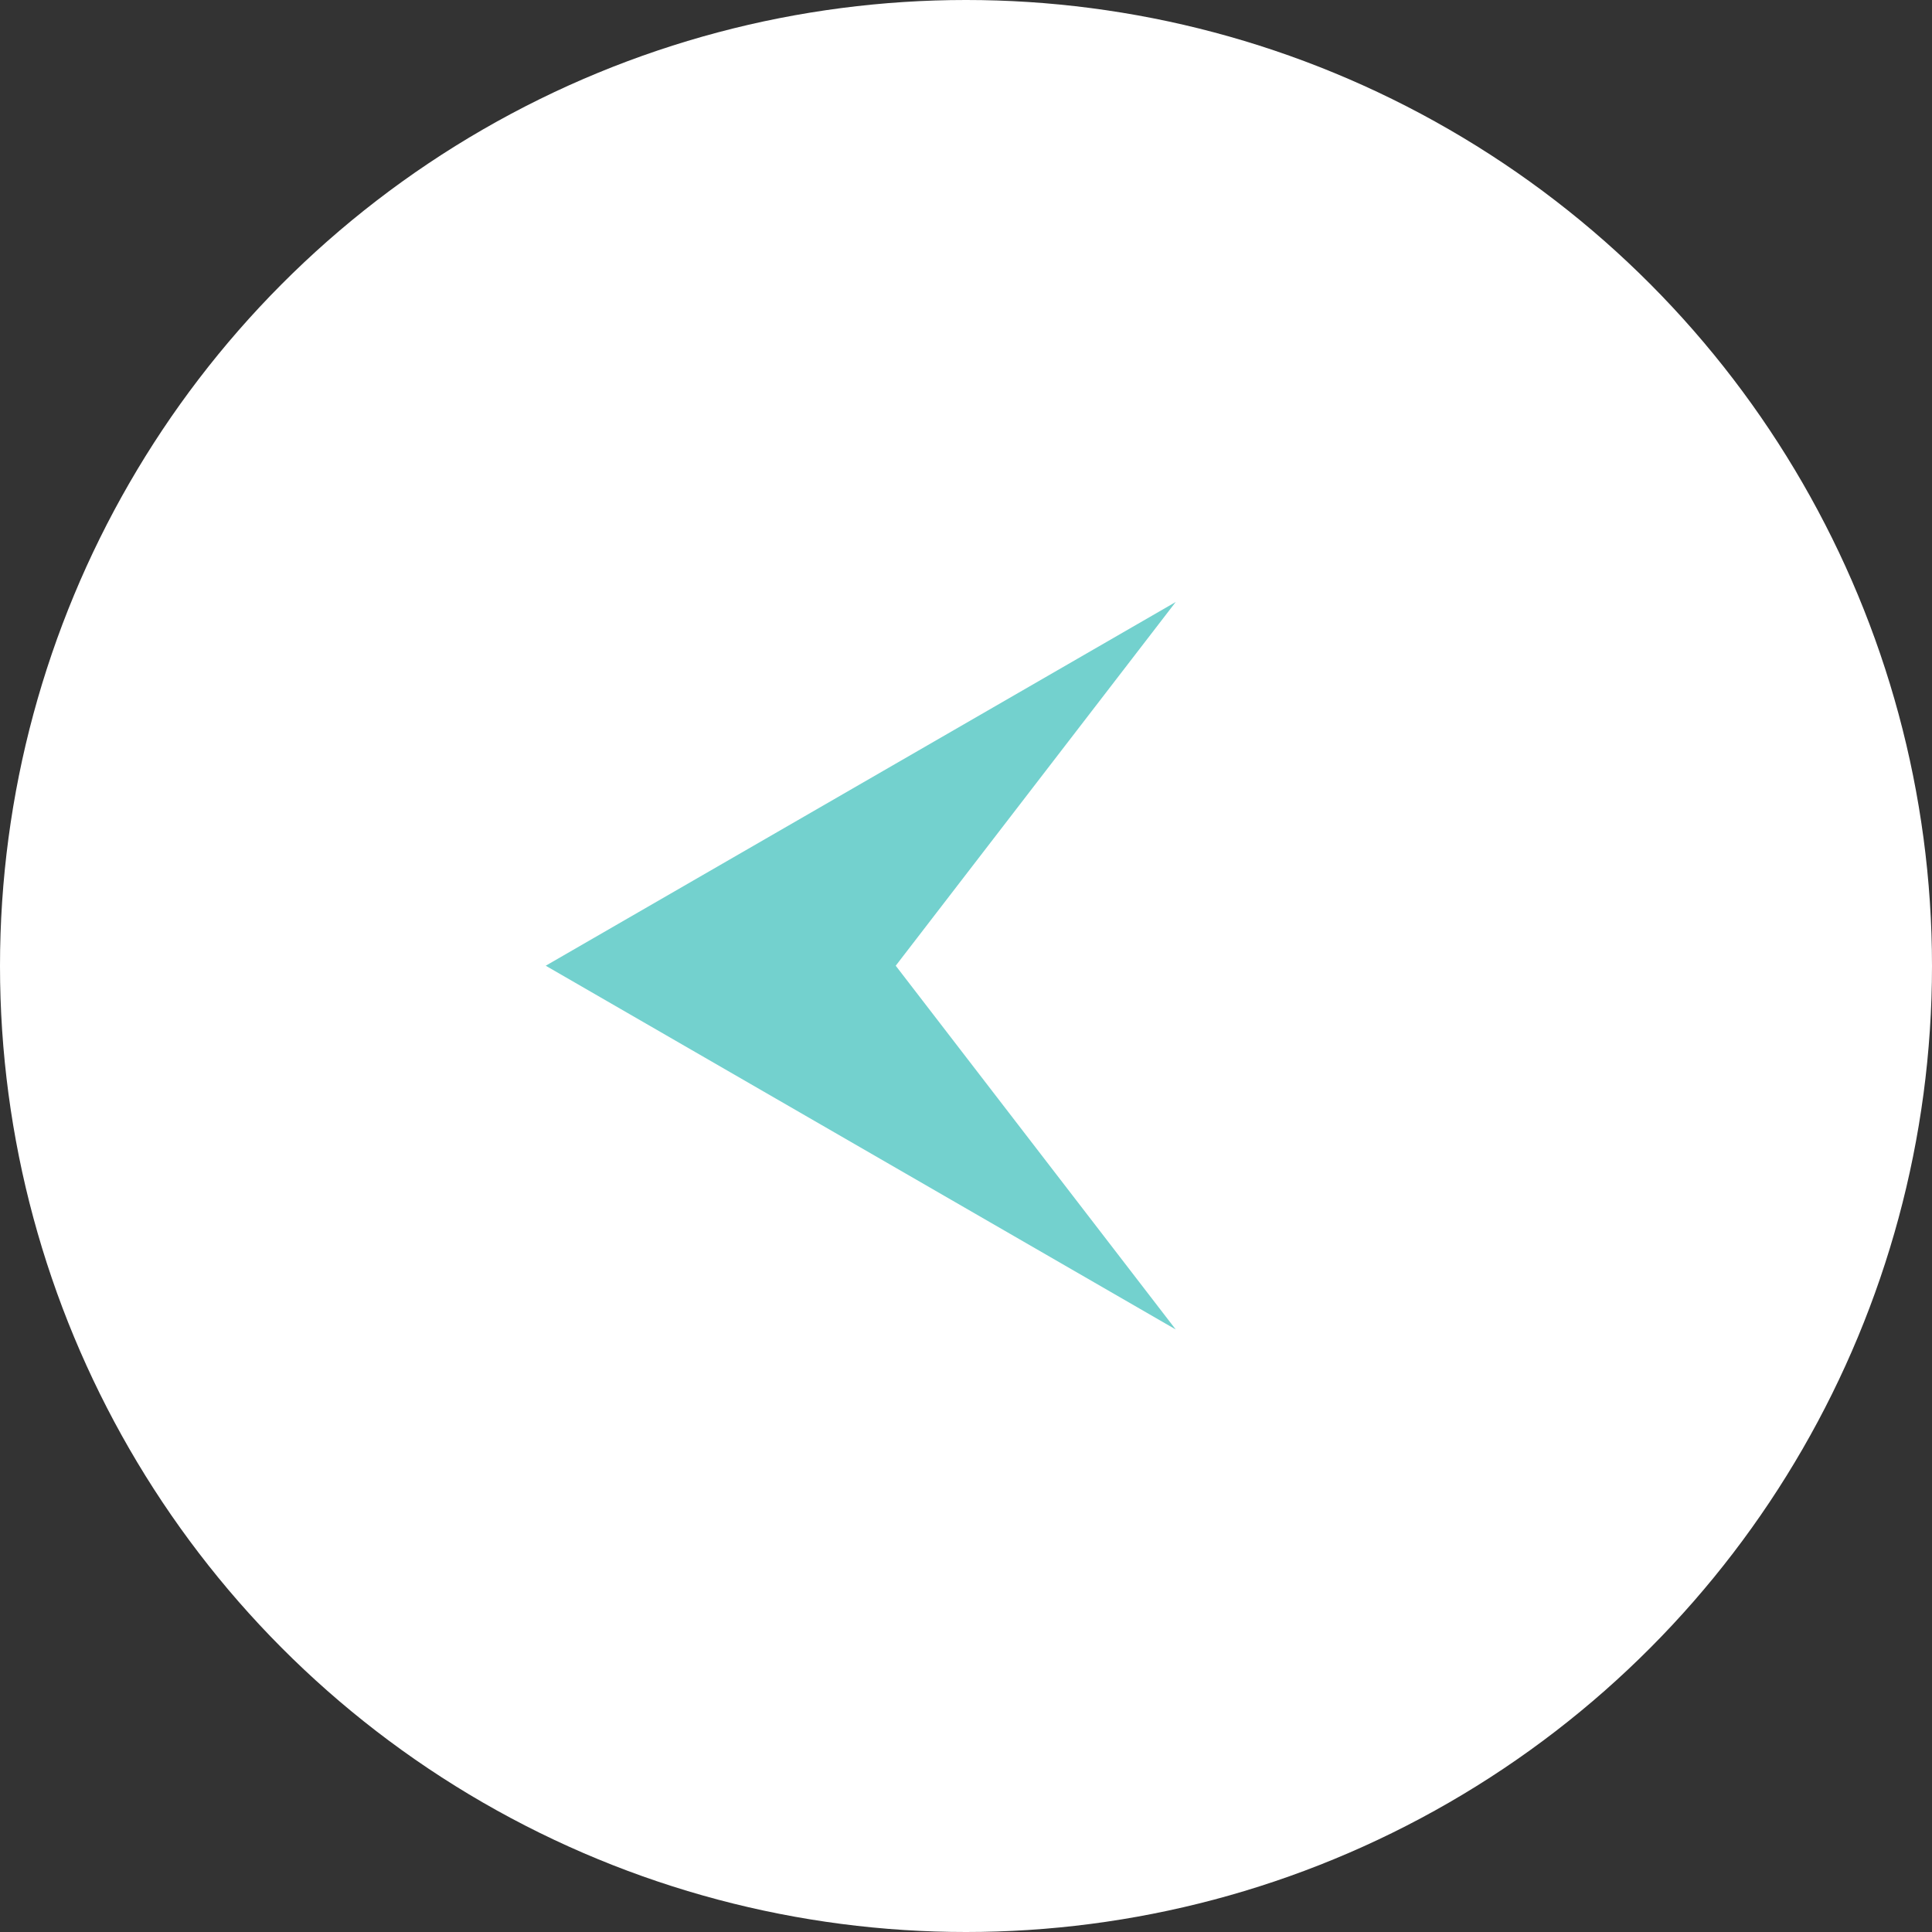 <?xml version="1.0" encoding="UTF-8"?> <svg xmlns="http://www.w3.org/2000/svg" width="69" height="69" viewBox="0 0 69 69" fill="none"><rect x="0" y="0" width="69" height="69" fill="#333333" stroke="none"/> <circle cx="34.5" cy="34.5" r="34.5" fill="white"></circle> <path d="M41.99 21.5L31.99 34.49L41.99 47.481L19.49 34.49L41.99 21.5Z" fill="#73D1CE"></path> </svg> 